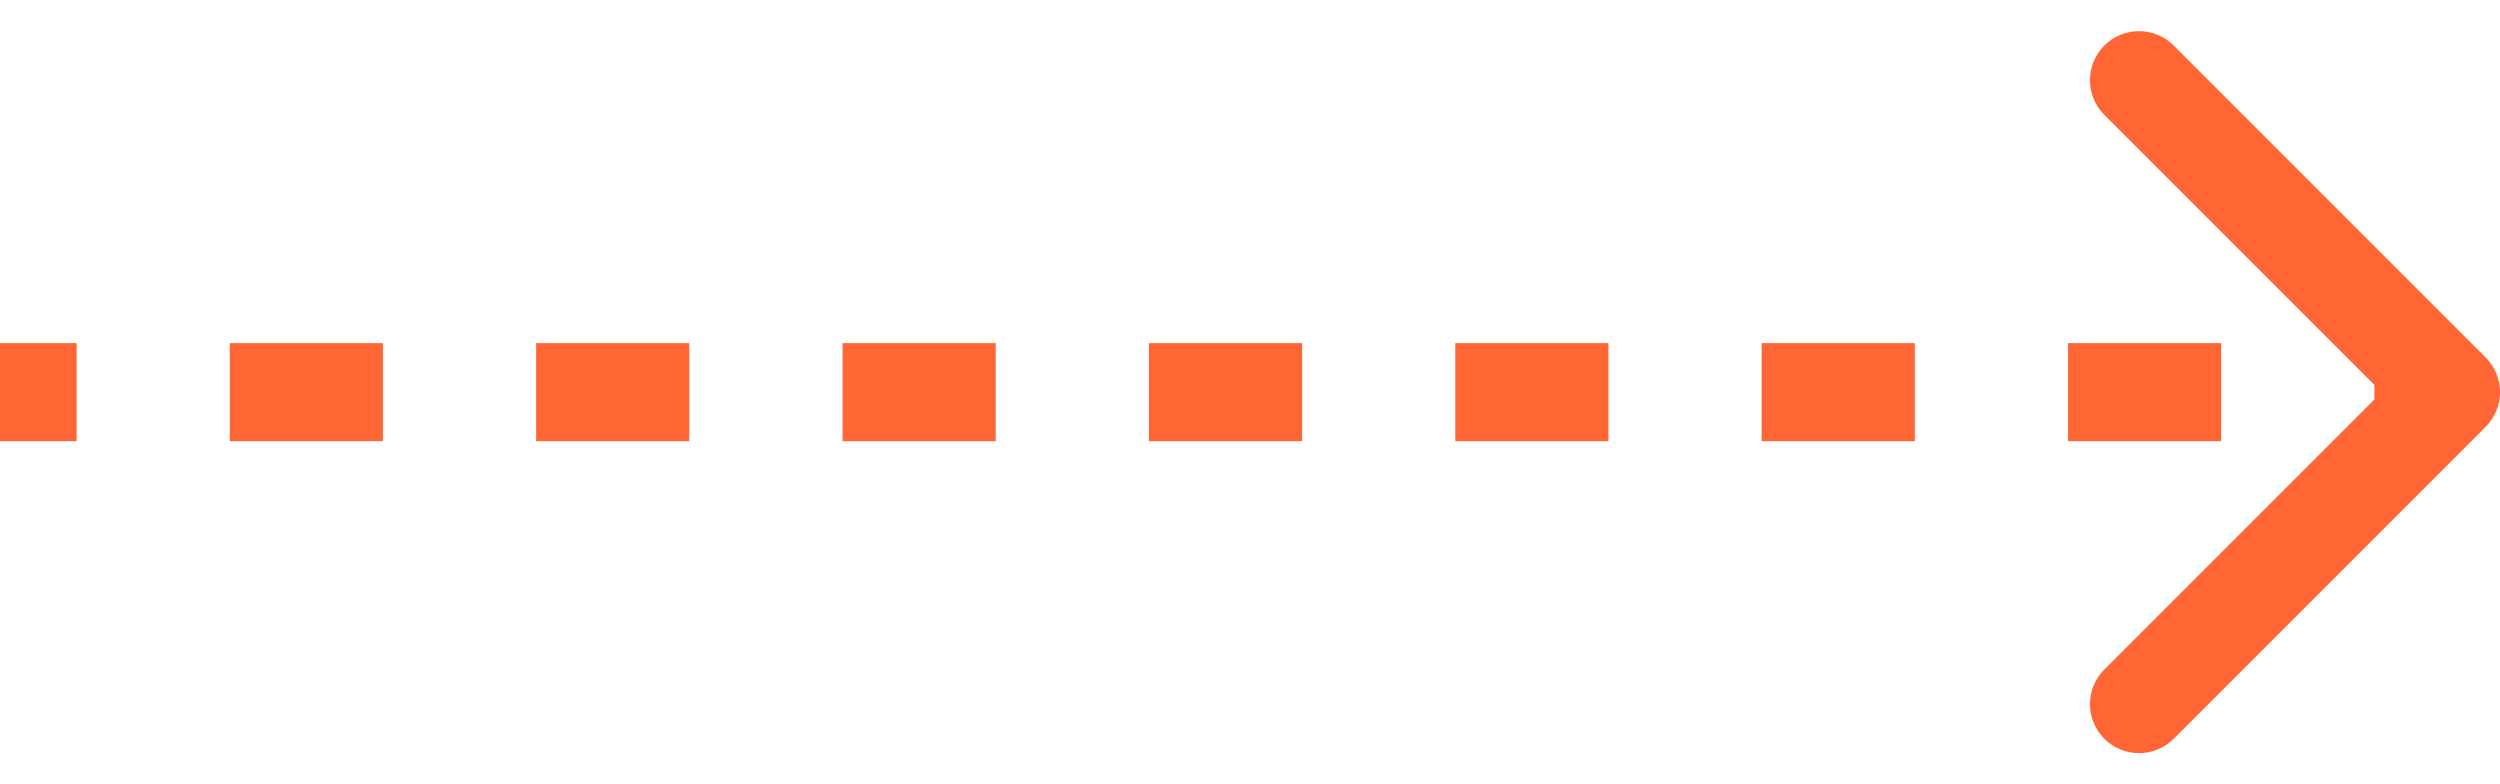 <svg xmlns="http://www.w3.org/2000/svg" width="51" height="16" viewBox="0 0 51 16" fill="none"><path d="M50.707 8.707C51.098 8.317 51.098 7.683 50.707 7.293L44.343 0.929C43.953 0.538 43.319 0.538 42.929 0.929C42.538 1.319 42.538 1.953 42.929 2.343L48.586 8L42.929 13.657C42.538 14.047 42.538 14.681 42.929 15.071C43.319 15.462 43.953 15.462 44.343 15.071L50.707 8.707ZM-8.74228e-08 9L1.562 9L1.562 7L8.74228e-08 7L-8.74228e-08 9ZM4.688 9L7.812 9L7.812 7L4.688 7L4.688 9ZM10.938 9L14.062 9L14.062 7L10.938 7L10.938 9ZM17.188 9L20.312 9L20.312 7L17.188 7L17.188 9ZM23.438 9L26.562 9L26.562 7L23.438 7L23.438 9ZM29.688 9L32.812 9L32.812 7L29.688 7L29.688 9ZM35.938 9L39.062 9L39.062 7L35.938 7L35.938 9ZM42.188 9L45.312 9L45.312 7L42.188 7L42.188 9ZM48.438 9L50 9L50 7L48.438 7L48.438 9Z" fill="#FF6633"></path></svg>